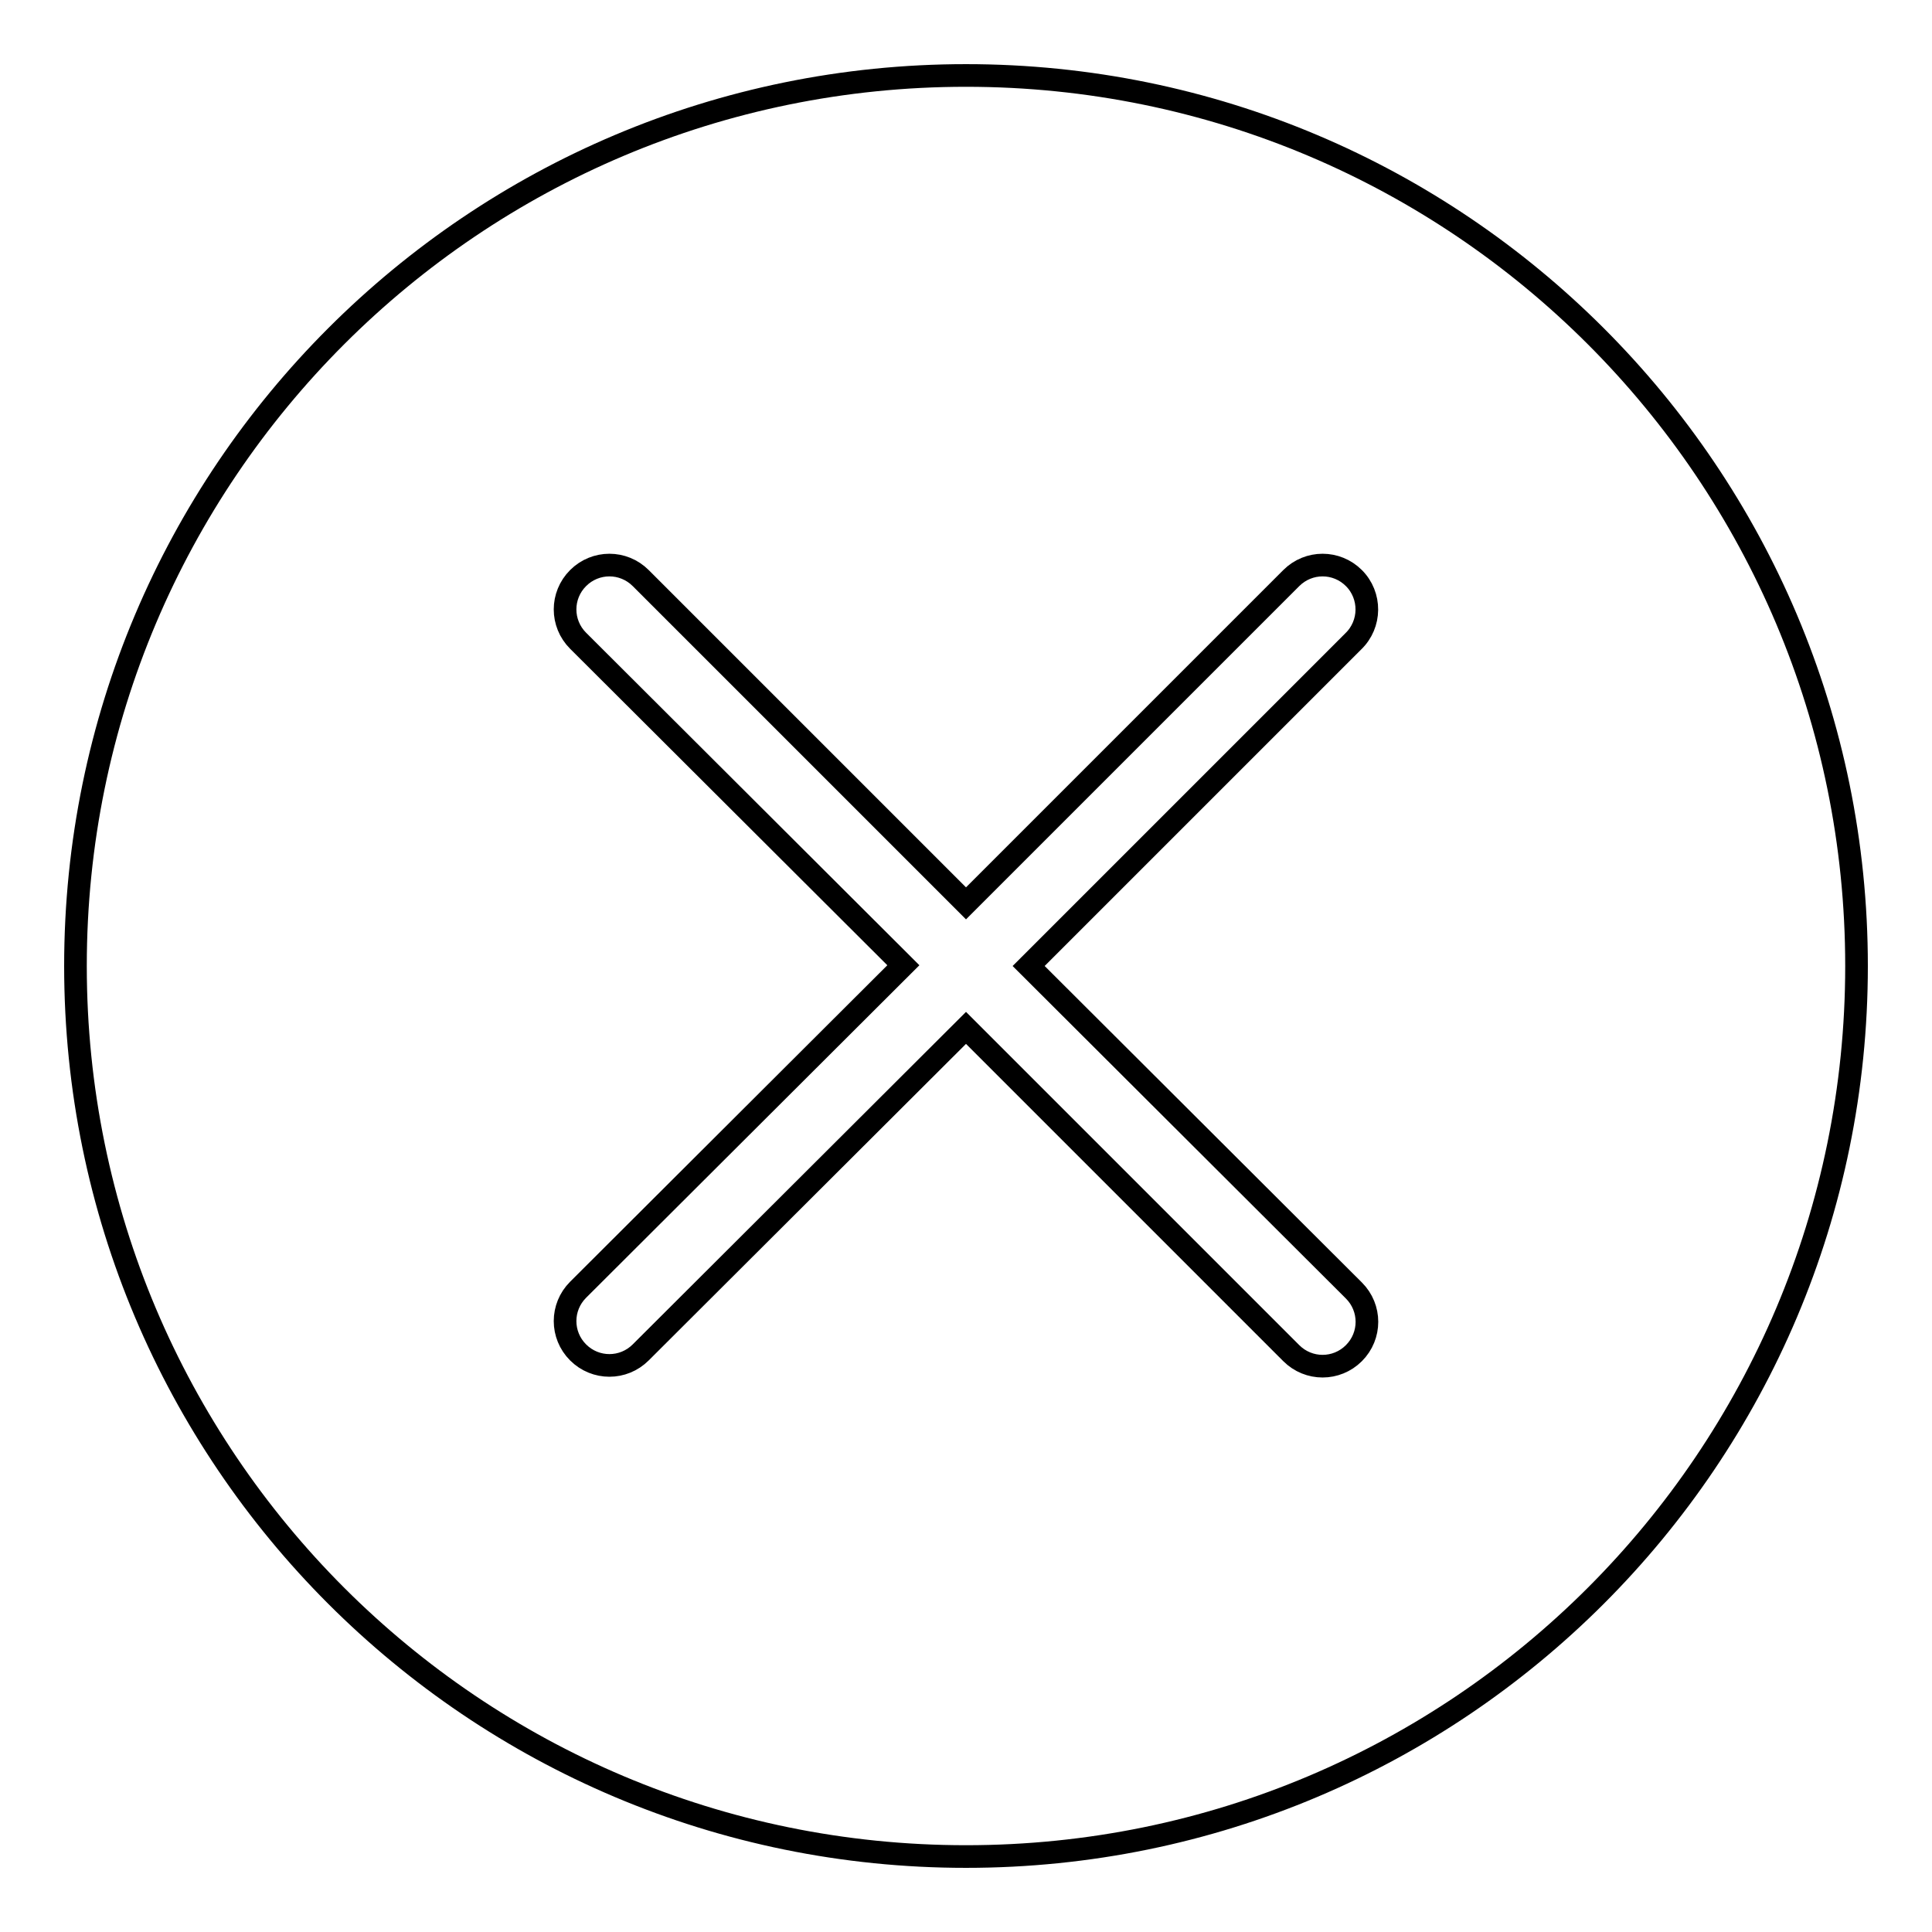 <?xml version="1.0" encoding="utf-8"?>
<!-- Svg Vector Icons : http://www.onlinewebfonts.com/icon -->
<!DOCTYPE svg PUBLIC "-//W3C//DTD SVG 1.1//EN" "http://www.w3.org/Graphics/SVG/1.1/DTD/svg11.dtd">
<svg version="1.1" xmlns="http://www.w3.org/2000/svg" xmlns:xlink="http://www.w3.org/1999/xlink" x="0px" y="0px" viewBox="0 0 256 256" enable-background="new 0 0 256 256" xml:space="preserve">
<g><g><path stroke-width="3" fill-opacity="0" stroke="#000000"  d="M128,10C62.8,10,10,62.8,10,128c0,65.2,52.8,118,118,118c65.2,0,118-52.8,118-118C246,62.8,193.2,10,128,10z"/><path stroke-width="3" fill-opacity="0" stroke="#000000"  d="M179.4,76.6c-2.3-2.3-6-2.3-8.3,0L128,119.7L84.9,76.6c-2.3-2.3-6-2.3-8.3,0l0,0c-2.3,2.3-2.3,6,0,8.3l43.1,43l-43.1,43c-2.3,2.3-2.3,6,0,8.3c2.3,2.3,6,2.3,8.3,0l43.1-43l43.1,43.1c2.3,2.3,6,2.3,8.3,0l0,0c2.3-2.3,2.3-6,0-8.3L136.3,128l43-43C181.7,82.7,181.7,78.9,179.4,76.6z"/></g></g>
</svg>